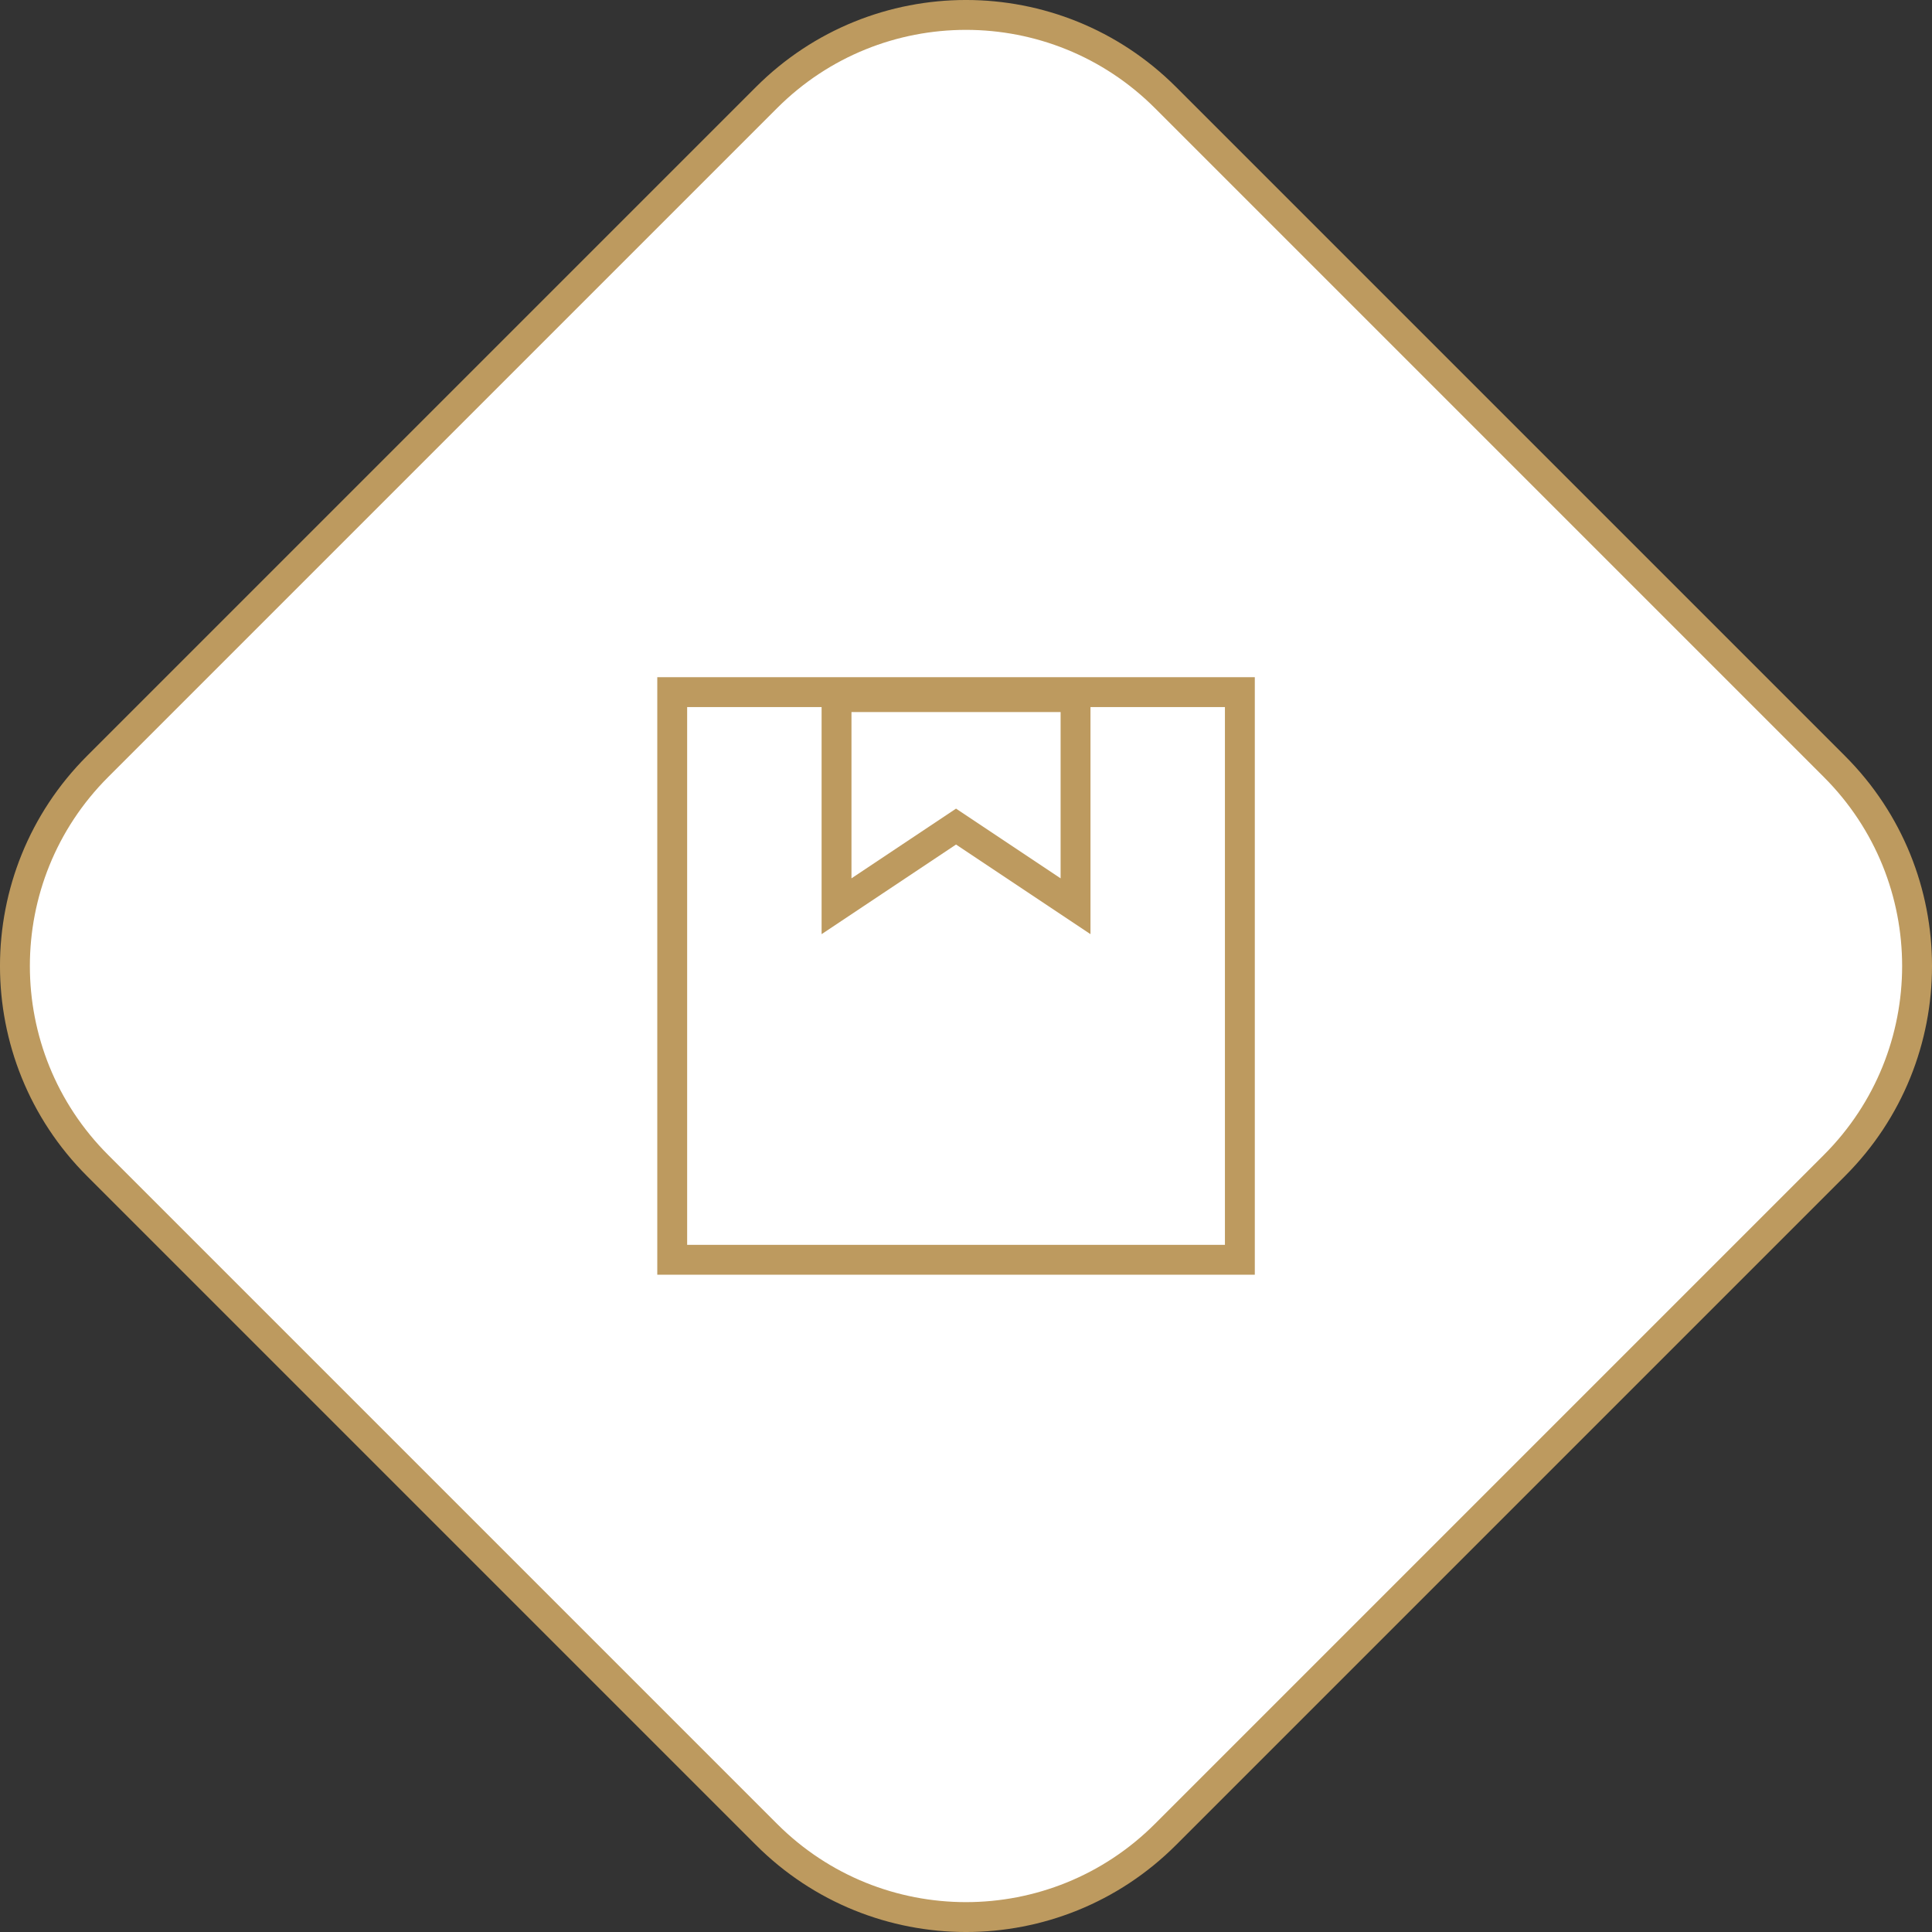 <svg width="97" height="97" viewBox="0 0 97 97" fill="none" xmlns="http://www.w3.org/2000/svg">
<rect x="0" y="0" width="97" height="97" fill="#333333" stroke="none"/>
<path d="M38.486 4.897C44.017 -0.633 52.983 -0.633 58.514 4.897L92.103 38.486C97.633 44.017 97.633 52.983 92.103 58.514L58.514 92.103C52.983 97.633 44.017 97.633 38.486 92.103L4.897 58.514C-0.633 52.983 -0.633 44.017 4.897 38.486L38.486 4.897Z" fill="white" stroke="#BD9A5F" stroke-width="1.5"/>
<rect x="33.75" y="34.75" width="28.5" height="28.5" stroke="#BD9A5F" stroke-width="1.5"/>
<path d="M42 45.5V35H54V45.5L48 41.5L42 45.5Z" stroke="#BD9A5F" stroke-width="1.5"/>
</svg>
